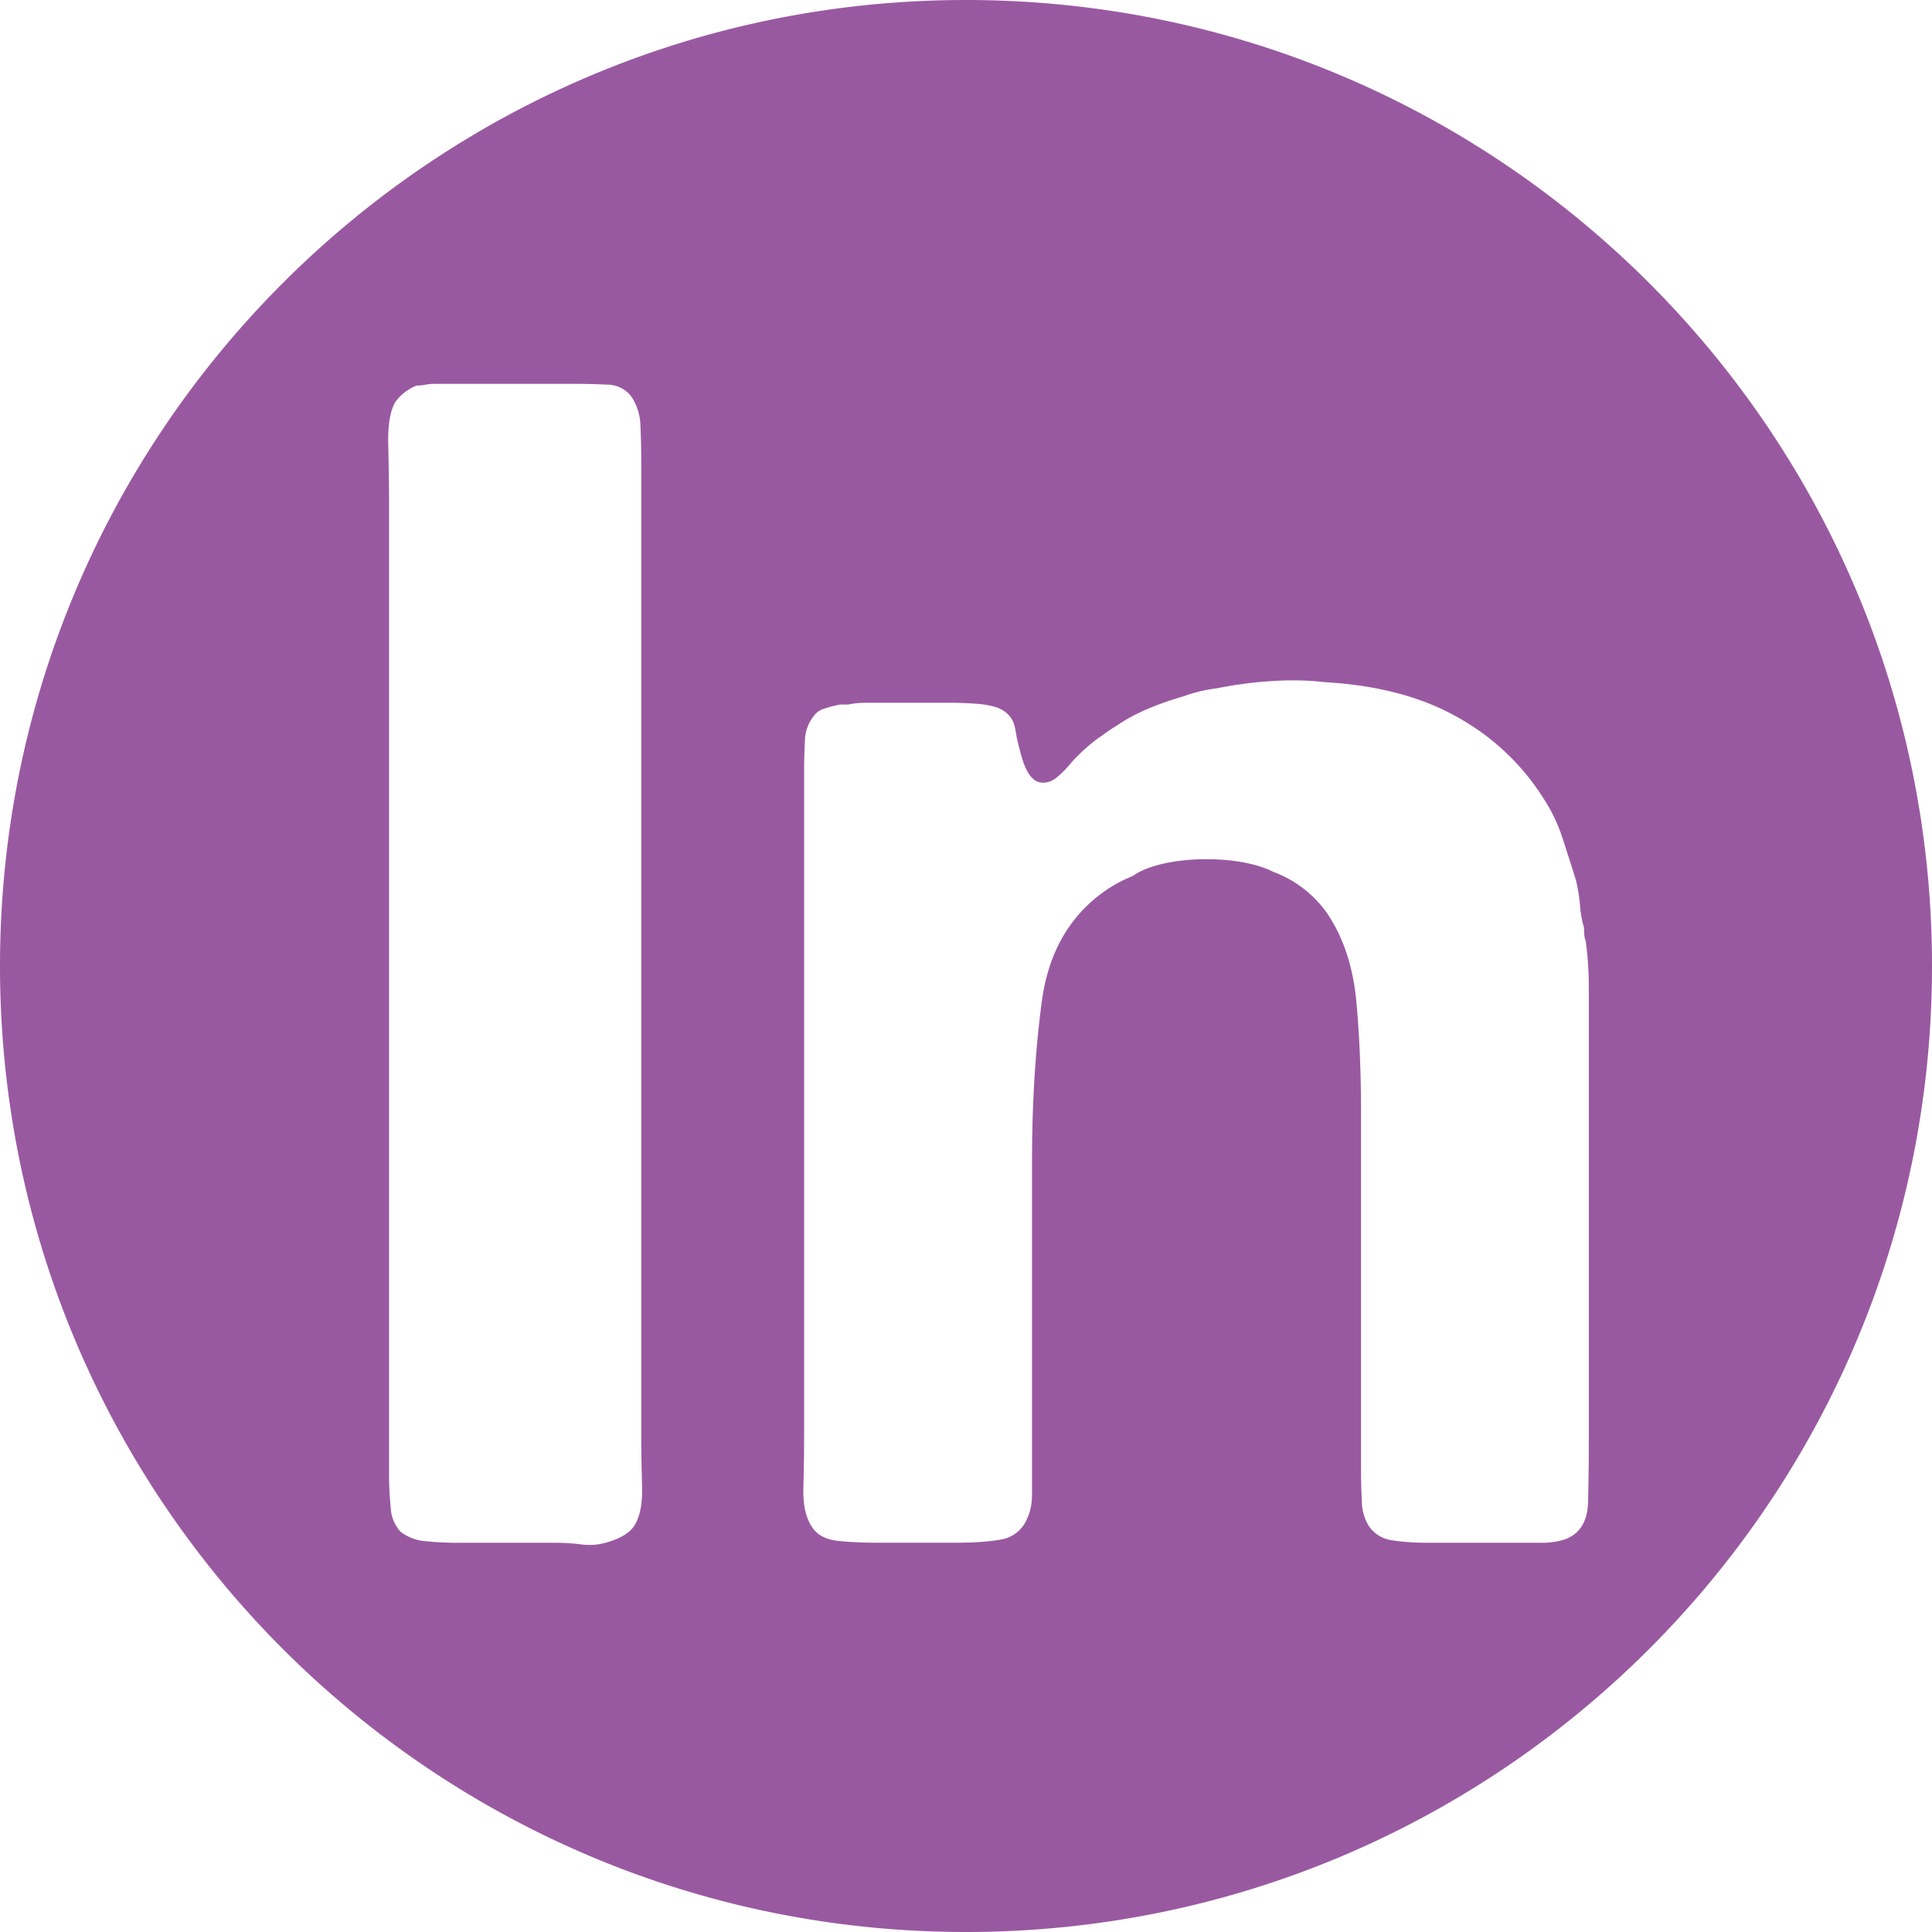 <svg role="img" width="32px" height="32px" viewBox="0 0 24 24" xmlns="http://www.w3.org/2000/svg"><title>LogMeIn</title><path fill="#9959a1" d="M12 0C5.372 0 0 5.373 0 12s5.372 12 12 12 12-5.373 12-12S18.628 0 12 0zM5.379 4.768h1.74c.147 0 .288.004.424.01a.376.376 0 01.303.152.684.684 0 01.11.364c.007.149.01.31.01.484v12.093c0 .176.004.37.01.587.006.216-.024.377-.091.485-.054.094-.174.17-.363.222a.754.754 0 01-.304.02 2.533 2.533 0 00-.323-.02H5.702c-.149 0-.286-.006-.415-.02a.572.572 0 01-.314-.12.48.48 0 01-.12-.304 4.164 4.164 0 01-.02-.424V6.203c0-.188-.004-.41-.01-.667-.007-.255.024-.437.09-.545a.595.595 0 01.264-.202c.04 0 .078-.004.11-.01a.536.536 0 01.092-.011zm10.527 3.687c.201-.008.386-.001.548.019.565.032 1.053.144 1.464.338.539.257.963.634 1.273 1.133.095.148.168.307.222.475.055.169.11.34.164.515.026.108.042.21.05.304.005.094.023.19.05.284 0 .08.007.134.02.16.027.19.04.385.04.587v5.661c0 .257-.004.503-.01.738-.008.237-.105.39-.294.456a.91.91 0 01-.283.04h-1.415c-.163 0-.307-.01-.435-.03a.418.418 0 01-.293-.173.613.613 0 01-.09-.313 8.825 8.825 0 01-.01-.416v-4.426c0-.5-.02-.961-.06-1.386-.042-.424-.163-.785-.365-1.082a1.427 1.427 0 00-.668-.51c-.186-.095-.488-.156-.827-.156-.397 0-.74.083-.912.207-.139.057-.26.124-.362.197-.433.31-.688.762-.77 1.354-.08.594-.123 1.261-.123 2.002v4.125c0 .121-.02.223-.06.304a.42.42 0 01-.323.262c-.149.027-.33.04-.545.04H10.88c-.15 0-.297-.006-.446-.02-.148-.013-.256-.06-.323-.142-.095-.12-.139-.294-.131-.525.006-.23.009-.446.009-.647V9.6c0-.147.004-.282.01-.403a.507.507 0 01.112-.305.24.24 0 01.132-.09c.06-.02.124-.037.191-.05h.102c.068-.014.138-.022.212-.022h1.06c.109 0 .214.005.316.012.1.006.19.023.271.05.095.04.16.1.193.181.03.072.03.147.054.24.056.23.118.486.291.508.08.01.159-.025.224-.09.031-.022.114-.11.14-.144.095-.114.28-.278.388-.346.078-.058.142-.1.202-.136.192-.134.483-.261.832-.36.014-.006.028-.012.042-.016.112-.036.225-.062.342-.077l.159-.029c.224-.038.442-.06.643-.068Z"/></svg>